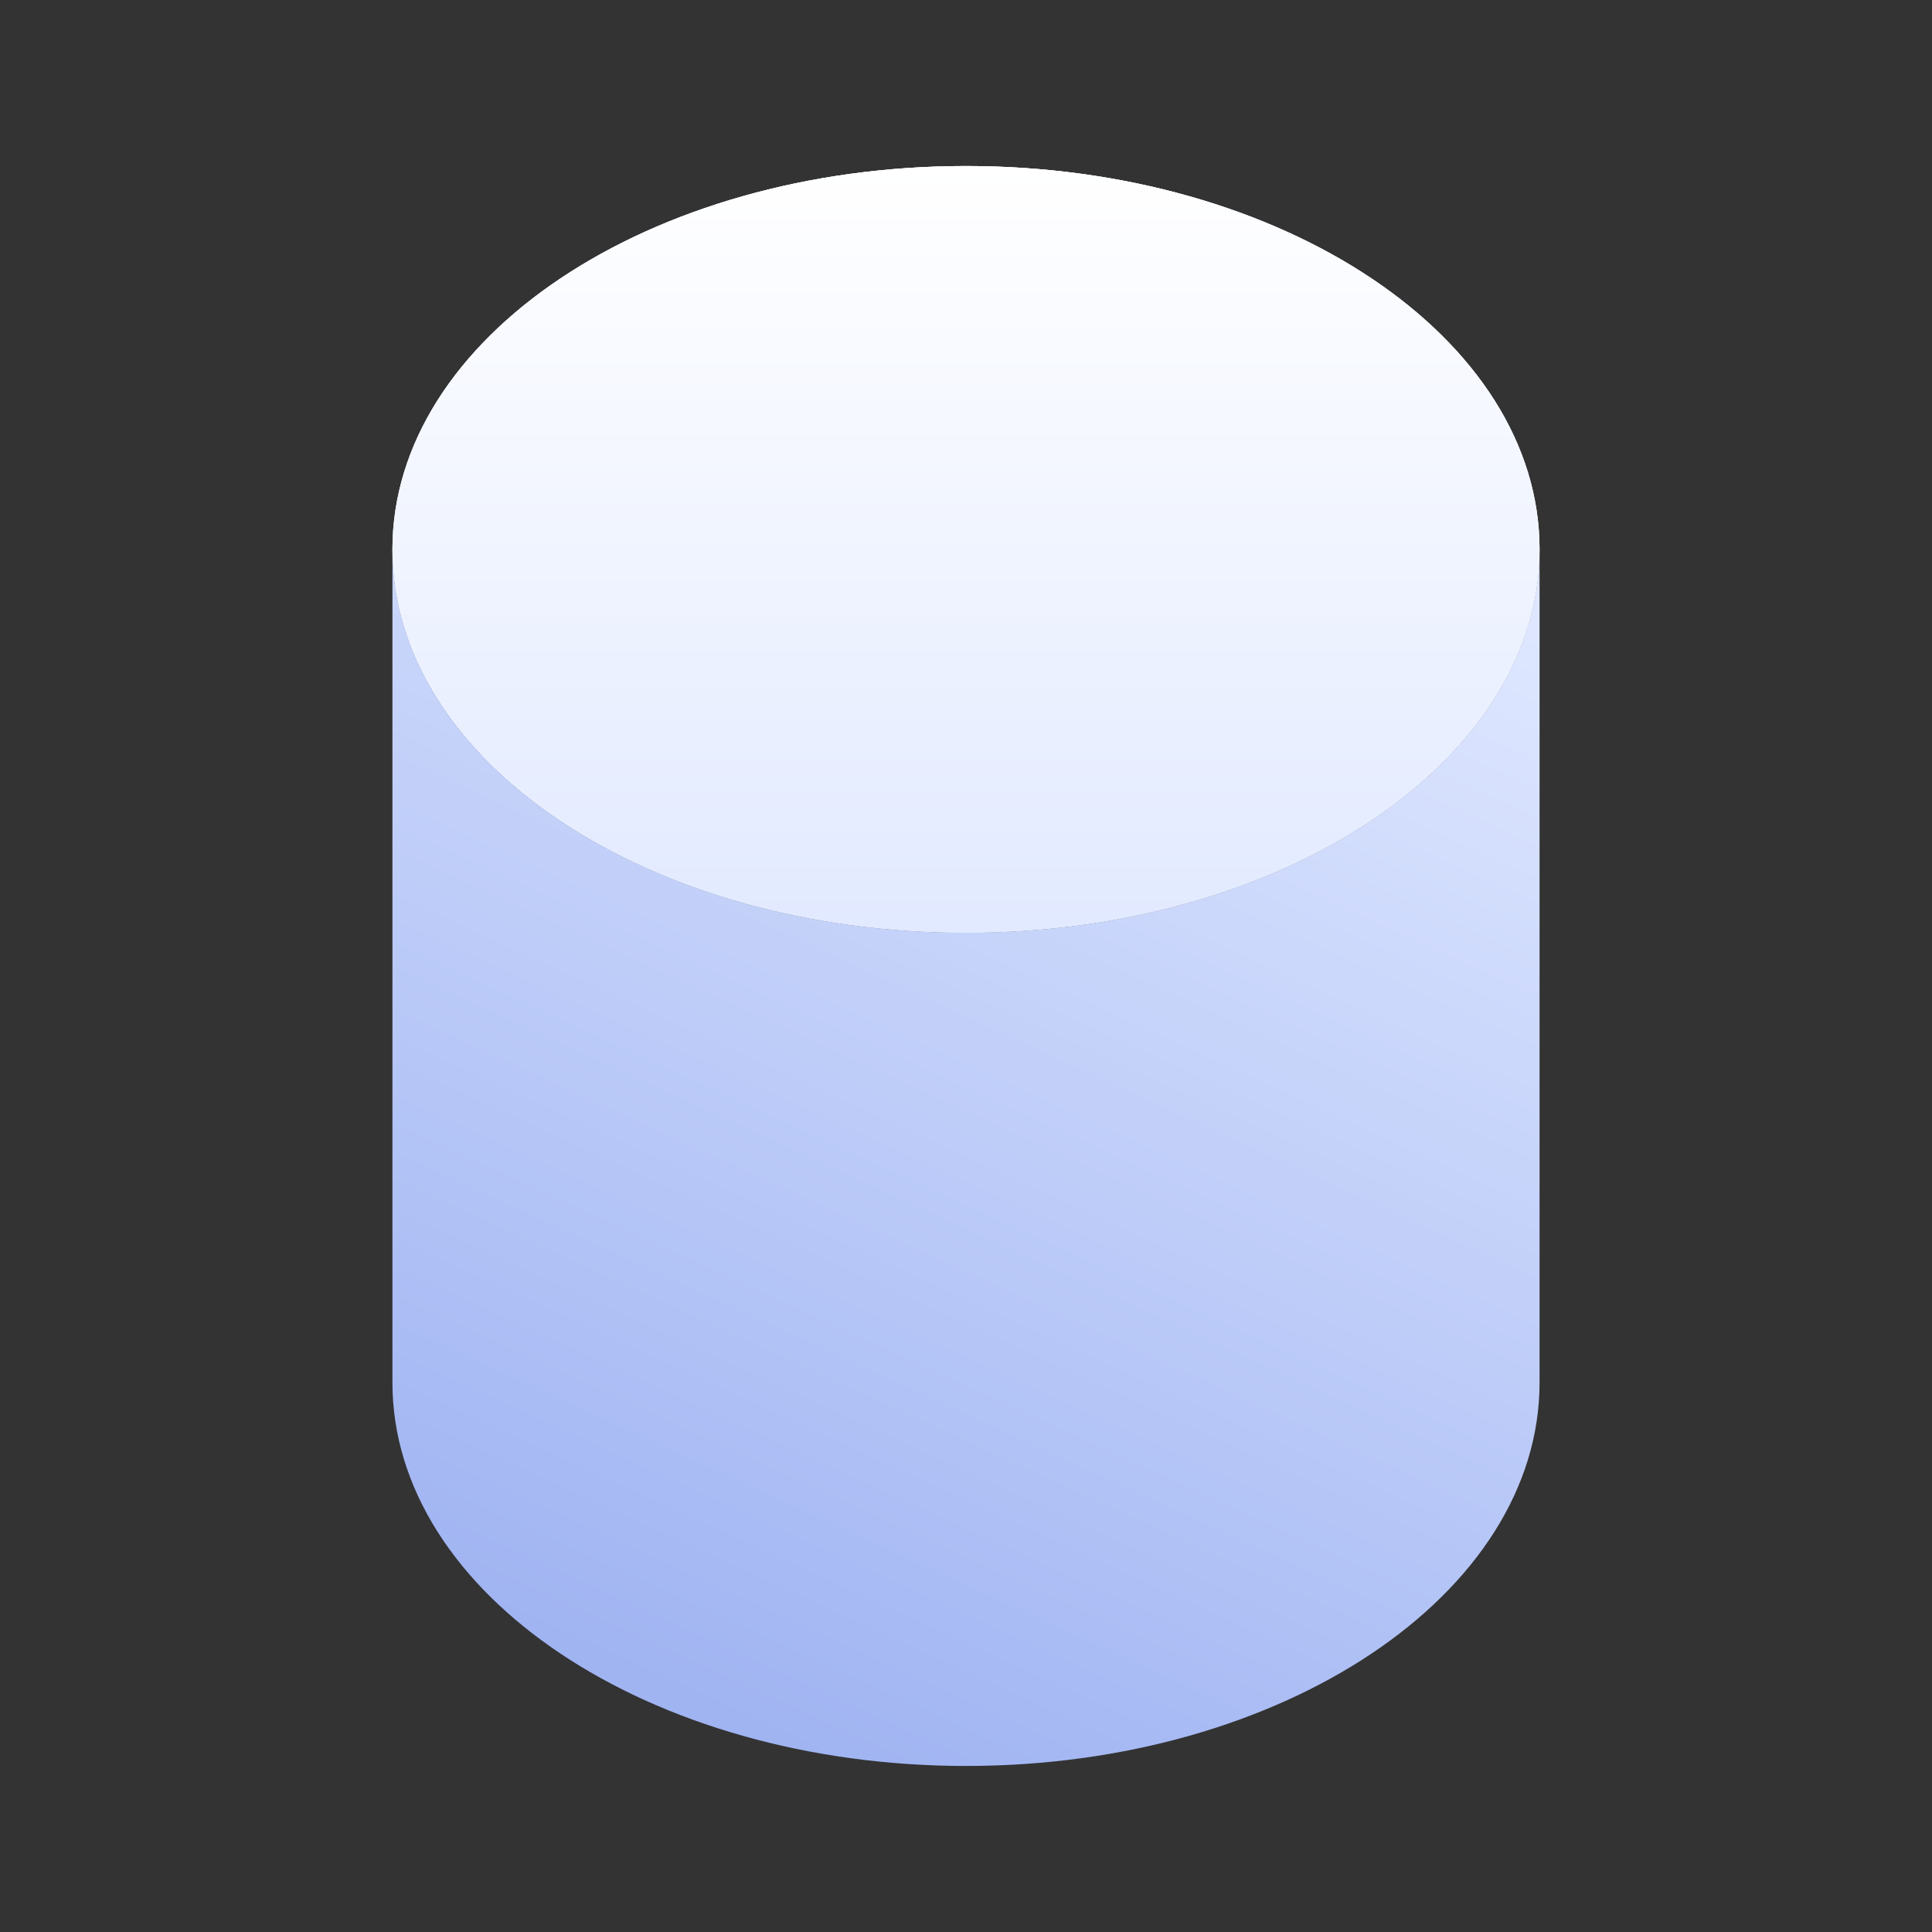 <svg xmlns="http://www.w3.org/2000/svg" fill="none" viewBox="0 0 128 128">
  <rect x="0" y="0" width="128" height="128" fill="#333333" stroke="none"/>
  <path fill="#fff" d="M102 36.4c0 14-17 25.4-38 25.4S26 50.5 26 36.4C26 22.4 43 11 64 11s38 11.4 38 25.4Z"/>
  <path fill="#DEE7FF" d="M102 36.4c0 14-17 25.4-38 25.4S26 50.5 26 36.4C26 22.4 43 11 64 11s38 11.4 38 25.4Z"/>
  <path fill="url(#paint0_linear_231_7151)" d="M102 36.4c0 14-17 25.4-38 25.4S26 50.5 26 36.4C26 22.4 43 11 64 11s38 11.4 38 25.4Z"/>
  <path fill="url(#paint1_linear_231_7151)" d="M102 36.4c0 14-17 25.4-38 25.4S26 50.5 26 36.4v55.2c0 14 17 25.4 38 25.4s38-11.4 38-25.4V36.4Z"/>
  <defs>
    <linearGradient id="paint0_linear_231_7151" x1="64" x2="64" y1="11" y2="68.1" gradientUnits="userSpaceOnUse">
      <stop stop-color="#fff"/>
      <stop offset="1" stop-color="#fff" stop-opacity="0"/>
    </linearGradient>
    <linearGradient id="paint1_linear_231_7151" x1="102" x2="65.4" y1="41.9" y2="121.8" gradientUnits="userSpaceOnUse">
      <stop stop-color="#DEE7FF"/>
      <stop offset="1" stop-color="#A0B4F2"/>
    </linearGradient>
  </defs>
</svg>

